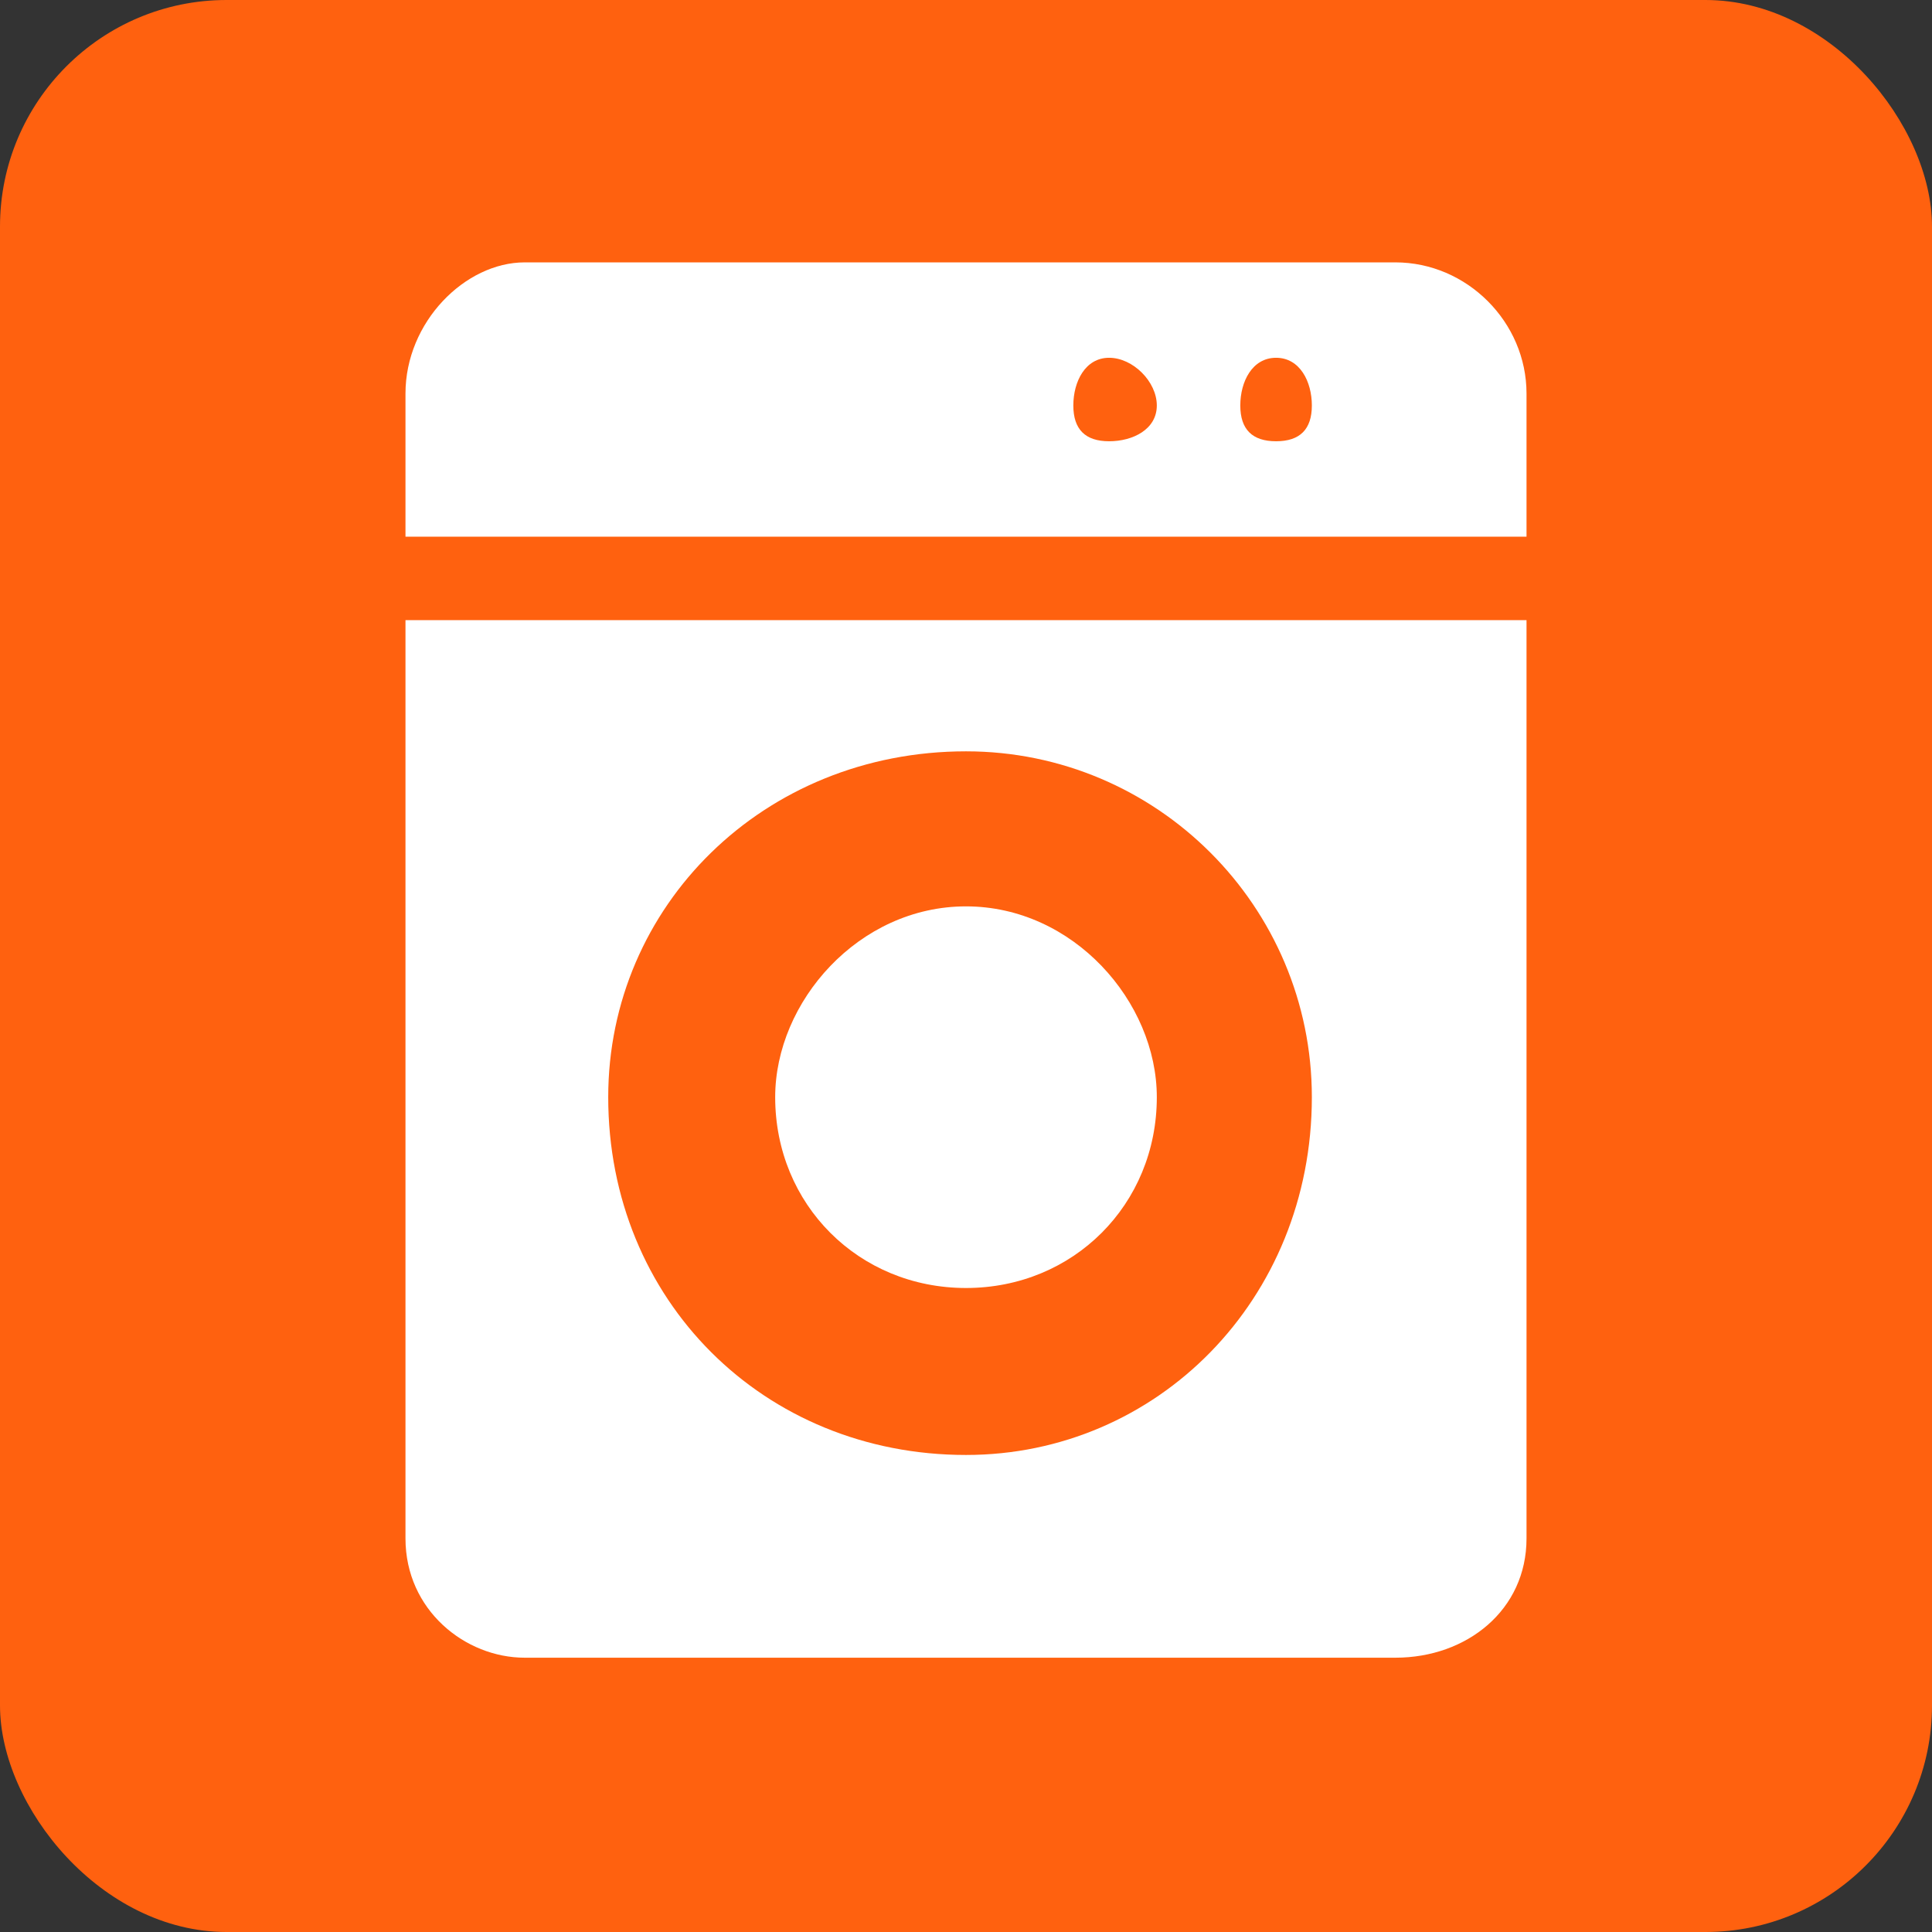 <?xml version="1.0" encoding="UTF-8"?> <svg xmlns="http://www.w3.org/2000/svg" xmlns:xlink="http://www.w3.org/1999/xlink" xmlns:xodm="http://www.corel.com/coreldraw/odm/2003" xml:space="preserve" width="32px" height="32px" version="1.1" style="shape-rendering:geometricPrecision; text-rendering:geometricPrecision; image-rendering:optimizeQuality; fill-rule:evenodd; clip-rule:evenodd" viewBox="0 0 1.62 1.62"><rect x="0" y="0" width="1.62" height="1.62" fill="#333333" stroke="none"/> <defs> <style type="text/css"> .fil0 {fill:#FF610F} .fil1 {fill:white;fill-rule:nonzero} </style> </defs> <g id="Слой_x0020_1">  <rect class="fil0" width="1.62" height="1.62" rx="0.19" ry="0.19"></rect> <g id="_2326163866368"> <g> <g> <path class="fil1" d="M1.17 0.22l-0.73 0c-0.05,0 -0.1,0.05 -0.1,0.11l0 0.12 0.94 0 0 -0.12c0,-0.06 -0.05,-0.11 -0.11,-0.11zm-0.24 0.15c-0.02,0 -0.03,-0.01 -0.03,-0.03 0,-0.02 0.01,-0.04 0.03,-0.04 0.02,0 0.04,0.02 0.04,0.04 0,0.02 -0.02,0.03 -0.04,0.03zm0.14 0c-0.02,0 -0.03,-0.01 -0.03,-0.03 0,-0.02 0.01,-0.04 0.03,-0.04 0.02,0 0.03,0.02 0.03,0.04 0,0.02 -0.01,0.03 -0.03,0.03z"></path> </g> </g> <g> <g> <path class="fil1" d="M0.34 0.52l0 0.77c0,0.06 0.05,0.1 0.1,0.1l0.73 0c0.06,0 0.11,-0.04 0.11,-0.1l0 -0.77 -0.94 0zm0.47 0.7c-0.17,0 -0.3,-0.13 -0.3,-0.3 0,-0.16 0.13,-0.29 0.3,-0.29 0.16,0 0.29,0.13 0.29,0.29 0,0.17 -0.13,0.3 -0.29,0.3z"></path> </g> </g> <g> <g> <path class="fil1" d="M0.81 0.76c-0.09,0 -0.16,0.08 -0.16,0.16 0,0.09 0.07,0.16 0.16,0.16 0.09,0 0.16,-0.07 0.16,-0.16 0,-0.08 -0.07,-0.16 -0.16,-0.16z"></path> </g> </g> <g> </g> <g> </g> <g> </g> <g> </g> <g> </g> <g> </g> <g> </g> <g> </g> <g> </g> <g> </g> <g> </g> <g> </g> <g> </g> <g> </g> <g> </g> </g> </g> </svg> 